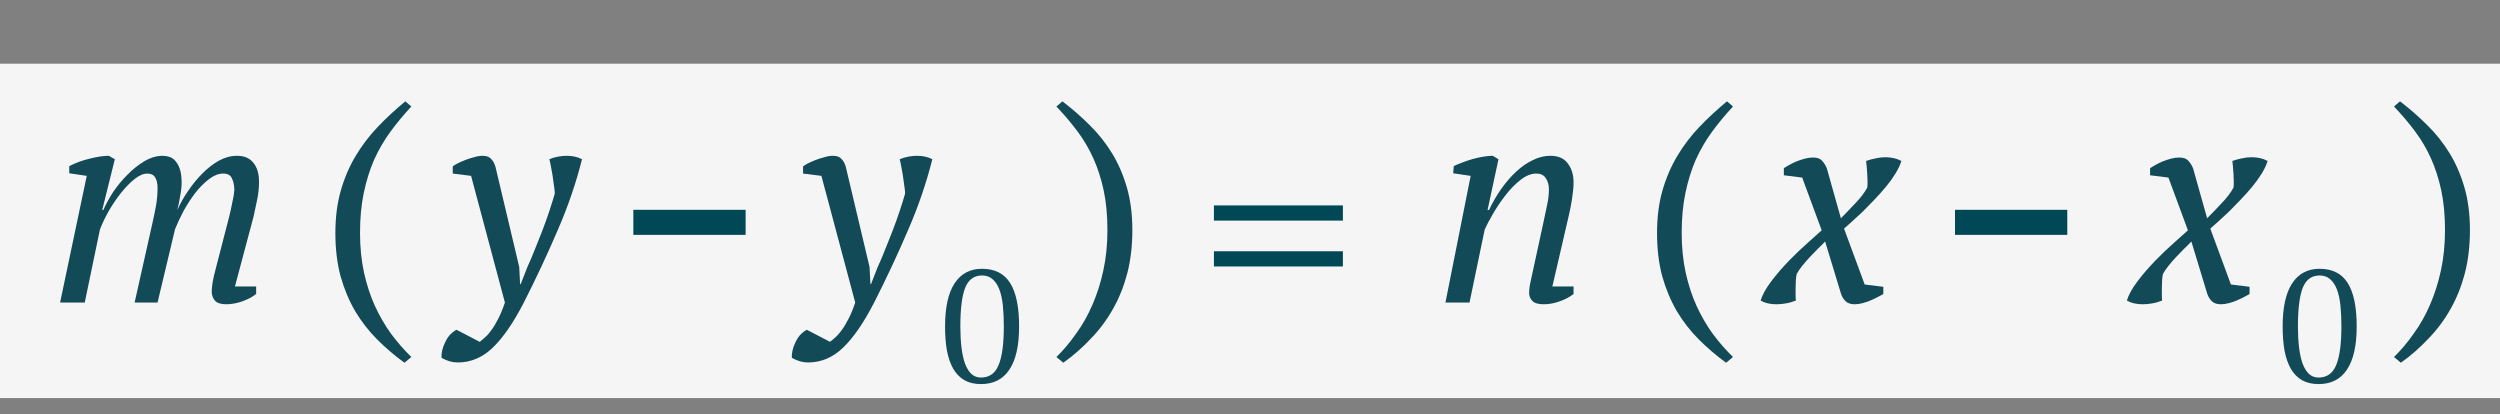 <?xml version="1.0" encoding="UTF-8"?> <svg xmlns="http://www.w3.org/2000/svg" width="157" height="26" viewBox="0 0 157 26" fill="none"><rect x="0" y="0" width="157" height="26" fill="#808080" stroke="none"/> <rect y="4" width="157" height="21" fill="#F5F5F5"></rect> <path d="M143.35 20.5C143.35 19.3 143.55 18.397 143.95 17.79C144.35 17.183 144.923 16.88 145.67 16.88C146.477 16.88 147.067 17.18 147.44 17.78C147.813 18.373 148 19.28 148 20.5C148 21.7 147.797 22.603 147.39 23.21C146.99 23.817 146.397 24.12 145.61 24.12C145.203 24.12 144.857 24.04 144.57 23.88C144.283 23.713 144.05 23.477 143.87 23.17C143.69 22.857 143.557 22.477 143.47 22.03C143.39 21.583 143.35 21.073 143.35 20.5ZM144.31 20.5C144.31 20.98 144.333 21.417 144.38 21.81C144.427 22.203 144.5 22.543 144.6 22.83C144.707 23.11 144.84 23.327 145 23.48C145.167 23.633 145.367 23.71 145.6 23.71C146.127 23.71 146.497 23.45 146.71 22.93C146.93 22.41 147.04 21.6 147.04 20.5C147.04 20.02 147.02 19.583 146.98 19.19C146.94 18.797 146.867 18.46 146.76 18.18C146.653 17.9 146.51 17.683 146.33 17.53C146.157 17.377 145.937 17.3 145.67 17.3C145.17 17.3 144.817 17.56 144.61 18.08C144.41 18.593 144.31 19.4 144.31 20.5Z" fill="#124A57"></path> <path d="M137.618 15.166C137.486 15.31 137.33 15.466 137.15 15.634C136.982 15.802 136.814 15.976 136.646 16.156C136.478 16.336 136.322 16.516 136.178 16.696C136.034 16.876 135.92 17.044 135.836 17.2C135.812 17.284 135.794 17.404 135.782 17.56C135.782 17.716 135.776 17.884 135.764 18.064C135.764 18.232 135.764 18.394 135.764 18.55C135.764 18.694 135.77 18.802 135.782 18.874C135.578 18.958 135.368 19.018 135.152 19.054C134.948 19.09 134.75 19.108 134.558 19.108C134.162 19.108 133.832 19.03 133.568 18.874C133.676 18.514 133.898 18.112 134.234 17.668C134.57 17.224 134.942 16.792 135.35 16.372C135.758 15.952 136.154 15.574 136.538 15.238C136.922 14.89 137.21 14.632 137.402 14.464L136.178 11.152L135.026 11.008V10.558C135.098 10.51 135.2 10.45 135.332 10.378C135.476 10.294 135.632 10.216 135.8 10.144C135.98 10.072 136.16 10.012 136.34 9.964C136.52 9.916 136.694 9.892 136.862 9.892C137.126 9.892 137.318 9.964 137.438 10.108C137.558 10.24 137.654 10.396 137.726 10.576L138.608 13.708C138.884 13.432 139.184 13.12 139.508 12.772C139.844 12.424 140.096 12.094 140.264 11.782C140.276 11.698 140.282 11.578 140.282 11.422C140.282 11.266 140.276 11.104 140.264 10.936C140.252 10.756 140.24 10.594 140.228 10.45C140.216 10.294 140.204 10.18 140.192 10.108C140.396 10.036 140.594 9.982 140.786 9.946C140.99 9.898 141.194 9.874 141.398 9.874C141.782 9.874 142.118 9.952 142.406 10.108C142.334 10.348 142.214 10.606 142.046 10.882C141.878 11.158 141.68 11.434 141.452 11.71C141.224 11.986 140.978 12.262 140.714 12.538C140.462 12.802 140.216 13.054 139.976 13.294C139.736 13.522 139.508 13.732 139.292 13.924C139.088 14.104 138.926 14.248 138.806 14.356L140.102 17.866L141.272 18.01V18.46C141.2 18.508 141.092 18.568 140.948 18.64C140.816 18.712 140.666 18.784 140.498 18.856C140.342 18.928 140.168 18.988 139.976 19.036C139.796 19.084 139.628 19.108 139.472 19.108C139.22 19.108 139.028 19.042 138.896 18.91C138.764 18.778 138.668 18.616 138.608 18.424L137.618 15.166Z" fill="#124A57"></path> <path d="M114.618 15.166C114.486 15.31 114.33 15.466 114.15 15.634C113.982 15.802 113.814 15.976 113.646 16.156C113.478 16.336 113.322 16.516 113.178 16.696C113.034 16.876 112.92 17.044 112.836 17.2C112.812 17.284 112.794 17.404 112.782 17.56C112.782 17.716 112.776 17.884 112.764 18.064C112.764 18.232 112.764 18.394 112.764 18.55C112.764 18.694 112.77 18.802 112.782 18.874C112.578 18.958 112.368 19.018 112.152 19.054C111.948 19.09 111.75 19.108 111.558 19.108C111.162 19.108 110.832 19.03 110.568 18.874C110.676 18.514 110.898 18.112 111.234 17.668C111.57 17.224 111.942 16.792 112.35 16.372C112.758 15.952 113.154 15.574 113.538 15.238C113.922 14.89 114.21 14.632 114.402 14.464L113.178 11.152L112.026 11.008V10.558C112.098 10.51 112.2 10.45 112.332 10.378C112.476 10.294 112.632 10.216 112.8 10.144C112.98 10.072 113.16 10.012 113.34 9.964C113.52 9.916 113.694 9.892 113.862 9.892C114.126 9.892 114.318 9.964 114.438 10.108C114.558 10.24 114.654 10.396 114.726 10.576L115.608 13.708C115.884 13.432 116.184 13.12 116.508 12.772C116.844 12.424 117.096 12.094 117.264 11.782C117.276 11.698 117.282 11.578 117.282 11.422C117.282 11.266 117.276 11.104 117.264 10.936C117.252 10.756 117.24 10.594 117.228 10.45C117.216 10.294 117.204 10.18 117.192 10.108C117.396 10.036 117.594 9.982 117.786 9.946C117.99 9.898 118.194 9.874 118.398 9.874C118.782 9.874 119.118 9.952 119.406 10.108C119.334 10.348 119.214 10.606 119.046 10.882C118.878 11.158 118.68 11.434 118.452 11.71C118.224 11.986 117.978 12.262 117.714 12.538C117.462 12.802 117.216 13.054 116.976 13.294C116.736 13.522 116.508 13.732 116.292 13.924C116.088 14.104 115.926 14.248 115.806 14.356L117.102 17.866L118.272 18.01V18.46C118.2 18.508 118.092 18.568 117.948 18.64C117.816 18.712 117.666 18.784 117.498 18.856C117.342 18.928 117.168 18.988 116.976 19.036C116.796 19.084 116.628 19.108 116.472 19.108C116.22 19.108 116.028 19.042 115.896 18.91C115.764 18.778 115.668 18.616 115.608 18.424L114.618 15.166Z" fill="#124A57"></path> <path d="M14.394 13.6C14.466 13.312 14.532 13.012 14.592 12.7C14.664 12.388 14.706 12.13 14.718 11.926C14.706 11.614 14.652 11.368 14.556 11.188C14.472 10.996 14.292 10.9 14.016 10.9C13.728 10.9 13.434 11.014 13.134 11.242C12.834 11.47 12.546 11.758 12.27 12.106C12.006 12.454 11.76 12.832 11.532 13.24C11.316 13.648 11.136 14.032 10.992 14.392L9.894 19H8.454L9.588 13.942C9.672 13.57 9.744 13.216 9.804 12.88C9.864 12.532 9.894 12.172 9.894 11.8C9.894 11.524 9.846 11.308 9.75 11.152C9.654 10.984 9.486 10.9 9.246 10.9C9.006 10.9 8.742 11.014 8.454 11.242C8.166 11.47 7.884 11.758 7.608 12.106C7.332 12.454 7.074 12.832 6.834 13.24C6.606 13.648 6.42 14.038 6.276 14.41L5.322 19H3.774L5.448 11.044L4.35 10.882V10.432C4.746 10.228 5.172 10.072 5.628 9.964C6.096 9.844 6.498 9.784 6.834 9.784L7.212 10L6.42 13.186H6.492C6.636 12.85 6.834 12.484 7.086 12.088C7.35 11.692 7.65 11.326 7.986 10.99C8.322 10.642 8.682 10.354 9.066 10.126C9.45 9.898 9.834 9.784 10.218 9.784C10.362 9.784 10.506 9.808 10.65 9.856C10.794 9.904 10.92 9.994 11.028 10.126C11.136 10.246 11.226 10.414 11.298 10.63C11.37 10.846 11.406 11.122 11.406 11.458C11.406 11.722 11.376 12.004 11.316 12.304C11.268 12.604 11.208 12.898 11.136 13.186C11.316 12.778 11.544 12.376 11.82 11.98C12.096 11.572 12.396 11.206 12.72 10.882C13.044 10.558 13.386 10.294 13.746 10.09C14.118 9.886 14.496 9.784 14.88 9.784C15.336 9.784 15.678 9.928 15.906 10.216C16.146 10.504 16.266 10.9 16.266 11.404C16.266 11.788 16.23 12.154 16.158 12.502C16.086 12.838 16.008 13.204 15.924 13.6L14.754 17.992H16.086V18.46C15.846 18.652 15.552 18.808 15.204 18.928C14.856 19.048 14.526 19.108 14.214 19.108C13.866 19.108 13.626 19.03 13.494 18.874C13.362 18.718 13.296 18.532 13.296 18.316C13.296 17.968 13.38 17.488 13.548 16.876L14.394 13.6Z" fill="#124A57"></path> <path d="M108.4 22.78C107.788 22.336 107.218 21.85 106.69 21.322C106.162 20.794 105.7 20.2 105.304 19.54C104.92 18.88 104.614 18.148 104.386 17.344C104.17 16.54 104.062 15.634 104.062 14.626C104.062 13.642 104.176 12.754 104.404 11.962C104.632 11.17 104.944 10.444 105.34 9.784C105.736 9.124 106.198 8.518 106.726 7.966C107.266 7.402 107.842 6.868 108.454 6.364L108.832 6.688C108.352 7.204 107.914 7.732 107.518 8.272C107.122 8.812 106.78 9.4 106.492 10.036C106.216 10.672 106 11.368 105.844 12.124C105.688 12.868 105.61 13.702 105.61 14.626C105.61 15.526 105.694 16.36 105.862 17.128C106.03 17.884 106.258 18.58 106.546 19.216C106.846 19.864 107.188 20.452 107.572 20.98C107.968 21.508 108.388 21.988 108.832 22.42L108.4 22.78Z" fill="#124A57"></path> <path d="M150.342 22.42C150.786 21.988 151.2 21.496 151.584 20.944C151.98 20.404 152.322 19.798 152.61 19.126C152.898 18.466 153.126 17.746 153.294 16.966C153.462 16.186 153.546 15.346 153.546 14.446C153.546 13.522 153.468 12.694 153.312 11.962C153.156 11.23 152.94 10.558 152.664 9.946C152.388 9.334 152.052 8.764 151.656 8.236C151.26 7.708 150.822 7.192 150.342 6.688L150.72 6.364C151.332 6.832 151.902 7.33 152.43 7.858C152.97 8.386 153.438 8.974 153.834 9.622C154.23 10.27 154.542 10.99 154.77 11.782C154.998 12.574 155.112 13.462 155.112 14.446C155.112 15.442 155.004 16.354 154.788 17.182C154.572 17.998 154.272 18.742 153.888 19.414C153.504 20.098 153.042 20.716 152.502 21.268C151.974 21.832 151.398 22.336 150.774 22.78L150.342 22.42Z" fill="#124A57"></path> <path d="M76.234 12.9H84.334V13.854H76.234V12.9ZM76.234 15.78H84.334V16.734H76.234V15.78Z" fill="#004856"></path> <path d="M39.775 13.175H46.825V14.75H39.775V13.175Z" fill="#004856"></path> <path d="M122.775 13.175H129.825V14.75H122.775V13.175Z" fill="#004856"></path> <path d="M59.35 20.5C59.35 19.3 59.55 18.397 59.95 17.79C60.35 17.183 60.923 16.88 61.67 16.88C62.477 16.88 63.067 17.18 63.44 17.78C63.813 18.373 64 19.28 64 20.5C64 21.7 63.797 22.603 63.39 23.21C62.99 23.817 62.397 24.12 61.61 24.12C61.203 24.12 60.857 24.04 60.57 23.88C60.283 23.713 60.05 23.477 59.87 23.17C59.69 22.857 59.557 22.477 59.47 22.03C59.39 21.583 59.35 21.073 59.35 20.5ZM60.31 20.5C60.31 20.98 60.333 21.417 60.38 21.81C60.427 22.203 60.5 22.543 60.6 22.83C60.707 23.11 60.84 23.327 61 23.48C61.167 23.633 61.367 23.71 61.6 23.71C62.127 23.71 62.497 23.45 62.71 22.93C62.93 22.41 63.04 21.6 63.04 20.5C63.04 20.02 63.02 19.583 62.98 19.19C62.94 18.797 62.867 18.46 62.76 18.18C62.653 17.9 62.51 17.683 62.33 17.53C62.157 17.377 61.937 17.3 61.67 17.3C61.17 17.3 60.817 17.56 60.61 18.08C60.41 18.593 60.31 19.4 60.31 20.5Z" fill="#124A57"></path> <path d="M51.584 11.044L50.432 10.9V10.45C50.492 10.402 50.588 10.342 50.72 10.27C50.864 10.198 51.026 10.126 51.206 10.054C51.386 9.982 51.572 9.922 51.764 9.874C51.956 9.814 52.136 9.784 52.304 9.784C52.556 9.784 52.736 9.85 52.844 9.982C52.964 10.102 53.054 10.264 53.114 10.468L54.608 16.768L54.662 17.848H54.698L55.112 16.786C55.268 16.45 55.424 16.084 55.58 15.688C55.748 15.28 55.91 14.872 56.066 14.464C56.222 14.056 56.366 13.654 56.498 13.258C56.63 12.862 56.744 12.496 56.84 12.16C56.84 12.028 56.822 11.854 56.786 11.638C56.762 11.422 56.732 11.206 56.696 10.99C56.66 10.774 56.624 10.576 56.588 10.396C56.552 10.204 56.522 10.072 56.498 10C56.666 9.928 56.846 9.874 57.038 9.838C57.23 9.802 57.416 9.784 57.596 9.784C57.956 9.784 58.274 9.856 58.55 10C58.178 11.488 57.668 12.976 57.02 14.464C56.384 15.952 55.676 17.464 54.896 19C54.248 20.26 53.6 21.202 52.952 21.826C52.304 22.45 51.572 22.762 50.756 22.762C50.576 22.762 50.402 22.738 50.234 22.69C50.078 22.642 49.91 22.57 49.73 22.474C49.718 22.342 49.73 22.192 49.766 22.024C49.802 21.856 49.862 21.688 49.946 21.52C50.018 21.352 50.114 21.196 50.234 21.052C50.366 20.908 50.51 20.794 50.666 20.71L52.124 21.466C52.208 21.406 52.316 21.316 52.448 21.196C52.58 21.088 52.718 20.932 52.862 20.728C53.006 20.536 53.15 20.296 53.294 20.008C53.438 19.732 53.576 19.396 53.708 19L51.584 11.044Z" fill="#124A57"></path> <path d="M29.584 11.044L28.432 10.9V10.45C28.492 10.402 28.588 10.342 28.72 10.27C28.864 10.198 29.026 10.126 29.206 10.054C29.386 9.982 29.572 9.922 29.764 9.874C29.956 9.814 30.136 9.784 30.304 9.784C30.556 9.784 30.736 9.85 30.844 9.982C30.964 10.102 31.054 10.264 31.114 10.468L32.608 16.768L32.662 17.848H32.698L33.112 16.786C33.268 16.45 33.424 16.084 33.58 15.688C33.748 15.28 33.91 14.872 34.066 14.464C34.222 14.056 34.366 13.654 34.498 13.258C34.63 12.862 34.744 12.496 34.84 12.16C34.84 12.028 34.822 11.854 34.786 11.638C34.762 11.422 34.732 11.206 34.696 10.99C34.66 10.774 34.624 10.576 34.588 10.396C34.552 10.204 34.522 10.072 34.498 10C34.666 9.928 34.846 9.874 35.038 9.838C35.23 9.802 35.416 9.784 35.596 9.784C35.956 9.784 36.274 9.856 36.55 10C36.178 11.488 35.668 12.976 35.02 14.464C34.384 15.952 33.676 17.464 32.896 19C32.248 20.26 31.6 21.202 30.952 21.826C30.304 22.45 29.572 22.762 28.756 22.762C28.576 22.762 28.402 22.738 28.234 22.69C28.078 22.642 27.91 22.57 27.73 22.474C27.718 22.342 27.73 22.192 27.766 22.024C27.802 21.856 27.862 21.688 27.946 21.52C28.018 21.352 28.114 21.196 28.234 21.052C28.366 20.908 28.51 20.794 28.666 20.71L30.124 21.466C30.208 21.406 30.316 21.316 30.448 21.196C30.58 21.088 30.718 20.932 30.862 20.728C31.006 20.536 31.15 20.296 31.294 20.008C31.438 19.732 31.576 19.396 31.708 19L29.584 11.044Z" fill="#124A57"></path> <path d="M96.948 13.87C97.032 13.498 97.104 13.156 97.164 12.844C97.236 12.52 97.272 12.202 97.272 11.89C97.272 11.614 97.206 11.38 97.074 11.188C96.954 10.996 96.756 10.9 96.48 10.9C96.156 10.9 95.826 11.032 95.49 11.296C95.154 11.56 94.842 11.878 94.554 12.25C94.266 12.622 94.002 13.012 93.762 13.42C93.534 13.816 93.36 14.146 93.24 14.41L92.286 19H90.774L92.358 11.044L91.26 10.882L91.296 10.432C91.464 10.348 91.65 10.27 91.854 10.198C92.07 10.114 92.286 10.042 92.502 9.982C92.73 9.922 92.946 9.874 93.15 9.838C93.366 9.802 93.564 9.784 93.744 9.784L94.104 10L93.42 13.186H93.51C93.738 12.706 93.996 12.262 94.284 11.854C94.584 11.434 94.896 11.074 95.22 10.774C95.556 10.462 95.904 10.222 96.264 10.054C96.624 9.874 96.99 9.784 97.362 9.784C97.866 9.784 98.232 9.946 98.46 10.27C98.7 10.582 98.82 10.978 98.82 11.458C98.82 11.722 98.79 12.052 98.73 12.448C98.67 12.844 98.598 13.216 98.514 13.564L97.488 17.992H98.82V18.46C98.58 18.652 98.286 18.808 97.938 18.928C97.602 19.048 97.272 19.108 96.948 19.108C96.6 19.108 96.36 19.036 96.228 18.892C96.096 18.748 96.03 18.592 96.03 18.424C96.03 18.196 96.06 17.95 96.12 17.686C96.18 17.41 96.24 17.134 96.3 16.858L96.948 13.87Z" fill="#124A57"></path> <path d="M25.4 22.78C24.788 22.336 24.218 21.85 23.69 21.322C23.162 20.794 22.7 20.2 22.304 19.54C21.92 18.88 21.614 18.148 21.386 17.344C21.17 16.54 21.062 15.634 21.062 14.626C21.062 13.642 21.176 12.754 21.404 11.962C21.632 11.17 21.944 10.444 22.34 9.784C22.736 9.124 23.198 8.518 23.726 7.966C24.266 7.402 24.842 6.868 25.454 6.364L25.832 6.688C25.352 7.204 24.914 7.732 24.518 8.272C24.122 8.812 23.78 9.4 23.492 10.036C23.216 10.672 23 11.368 22.844 12.124C22.688 12.868 22.61 13.702 22.61 14.626C22.61 15.526 22.694 16.36 22.862 17.128C23.03 17.884 23.258 18.58 23.546 19.216C23.846 19.864 24.188 20.452 24.572 20.98C24.968 21.508 25.388 21.988 25.832 22.42L25.4 22.78Z" fill="#124A57"></path> <path d="M66.342 22.42C66.786 21.988 67.2 21.496 67.584 20.944C67.98 20.404 68.322 19.798 68.61 19.126C68.898 18.466 69.126 17.746 69.294 16.966C69.462 16.186 69.546 15.346 69.546 14.446C69.546 13.522 69.468 12.694 69.312 11.962C69.156 11.23 68.94 10.558 68.664 9.946C68.388 9.334 68.052 8.764 67.656 8.236C67.26 7.708 66.822 7.192 66.342 6.688L66.72 6.364C67.332 6.832 67.902 7.33 68.43 7.858C68.97 8.386 69.438 8.974 69.834 9.622C70.23 10.27 70.542 10.99 70.77 11.782C70.998 12.574 71.112 13.462 71.112 14.446C71.112 15.442 71.004 16.354 70.788 17.182C70.572 17.998 70.272 18.742 69.888 19.414C69.504 20.098 69.042 20.716 68.502 21.268C67.974 21.832 67.398 22.336 66.774 22.78L66.342 22.42Z" fill="#124A57"></path> </svg> 